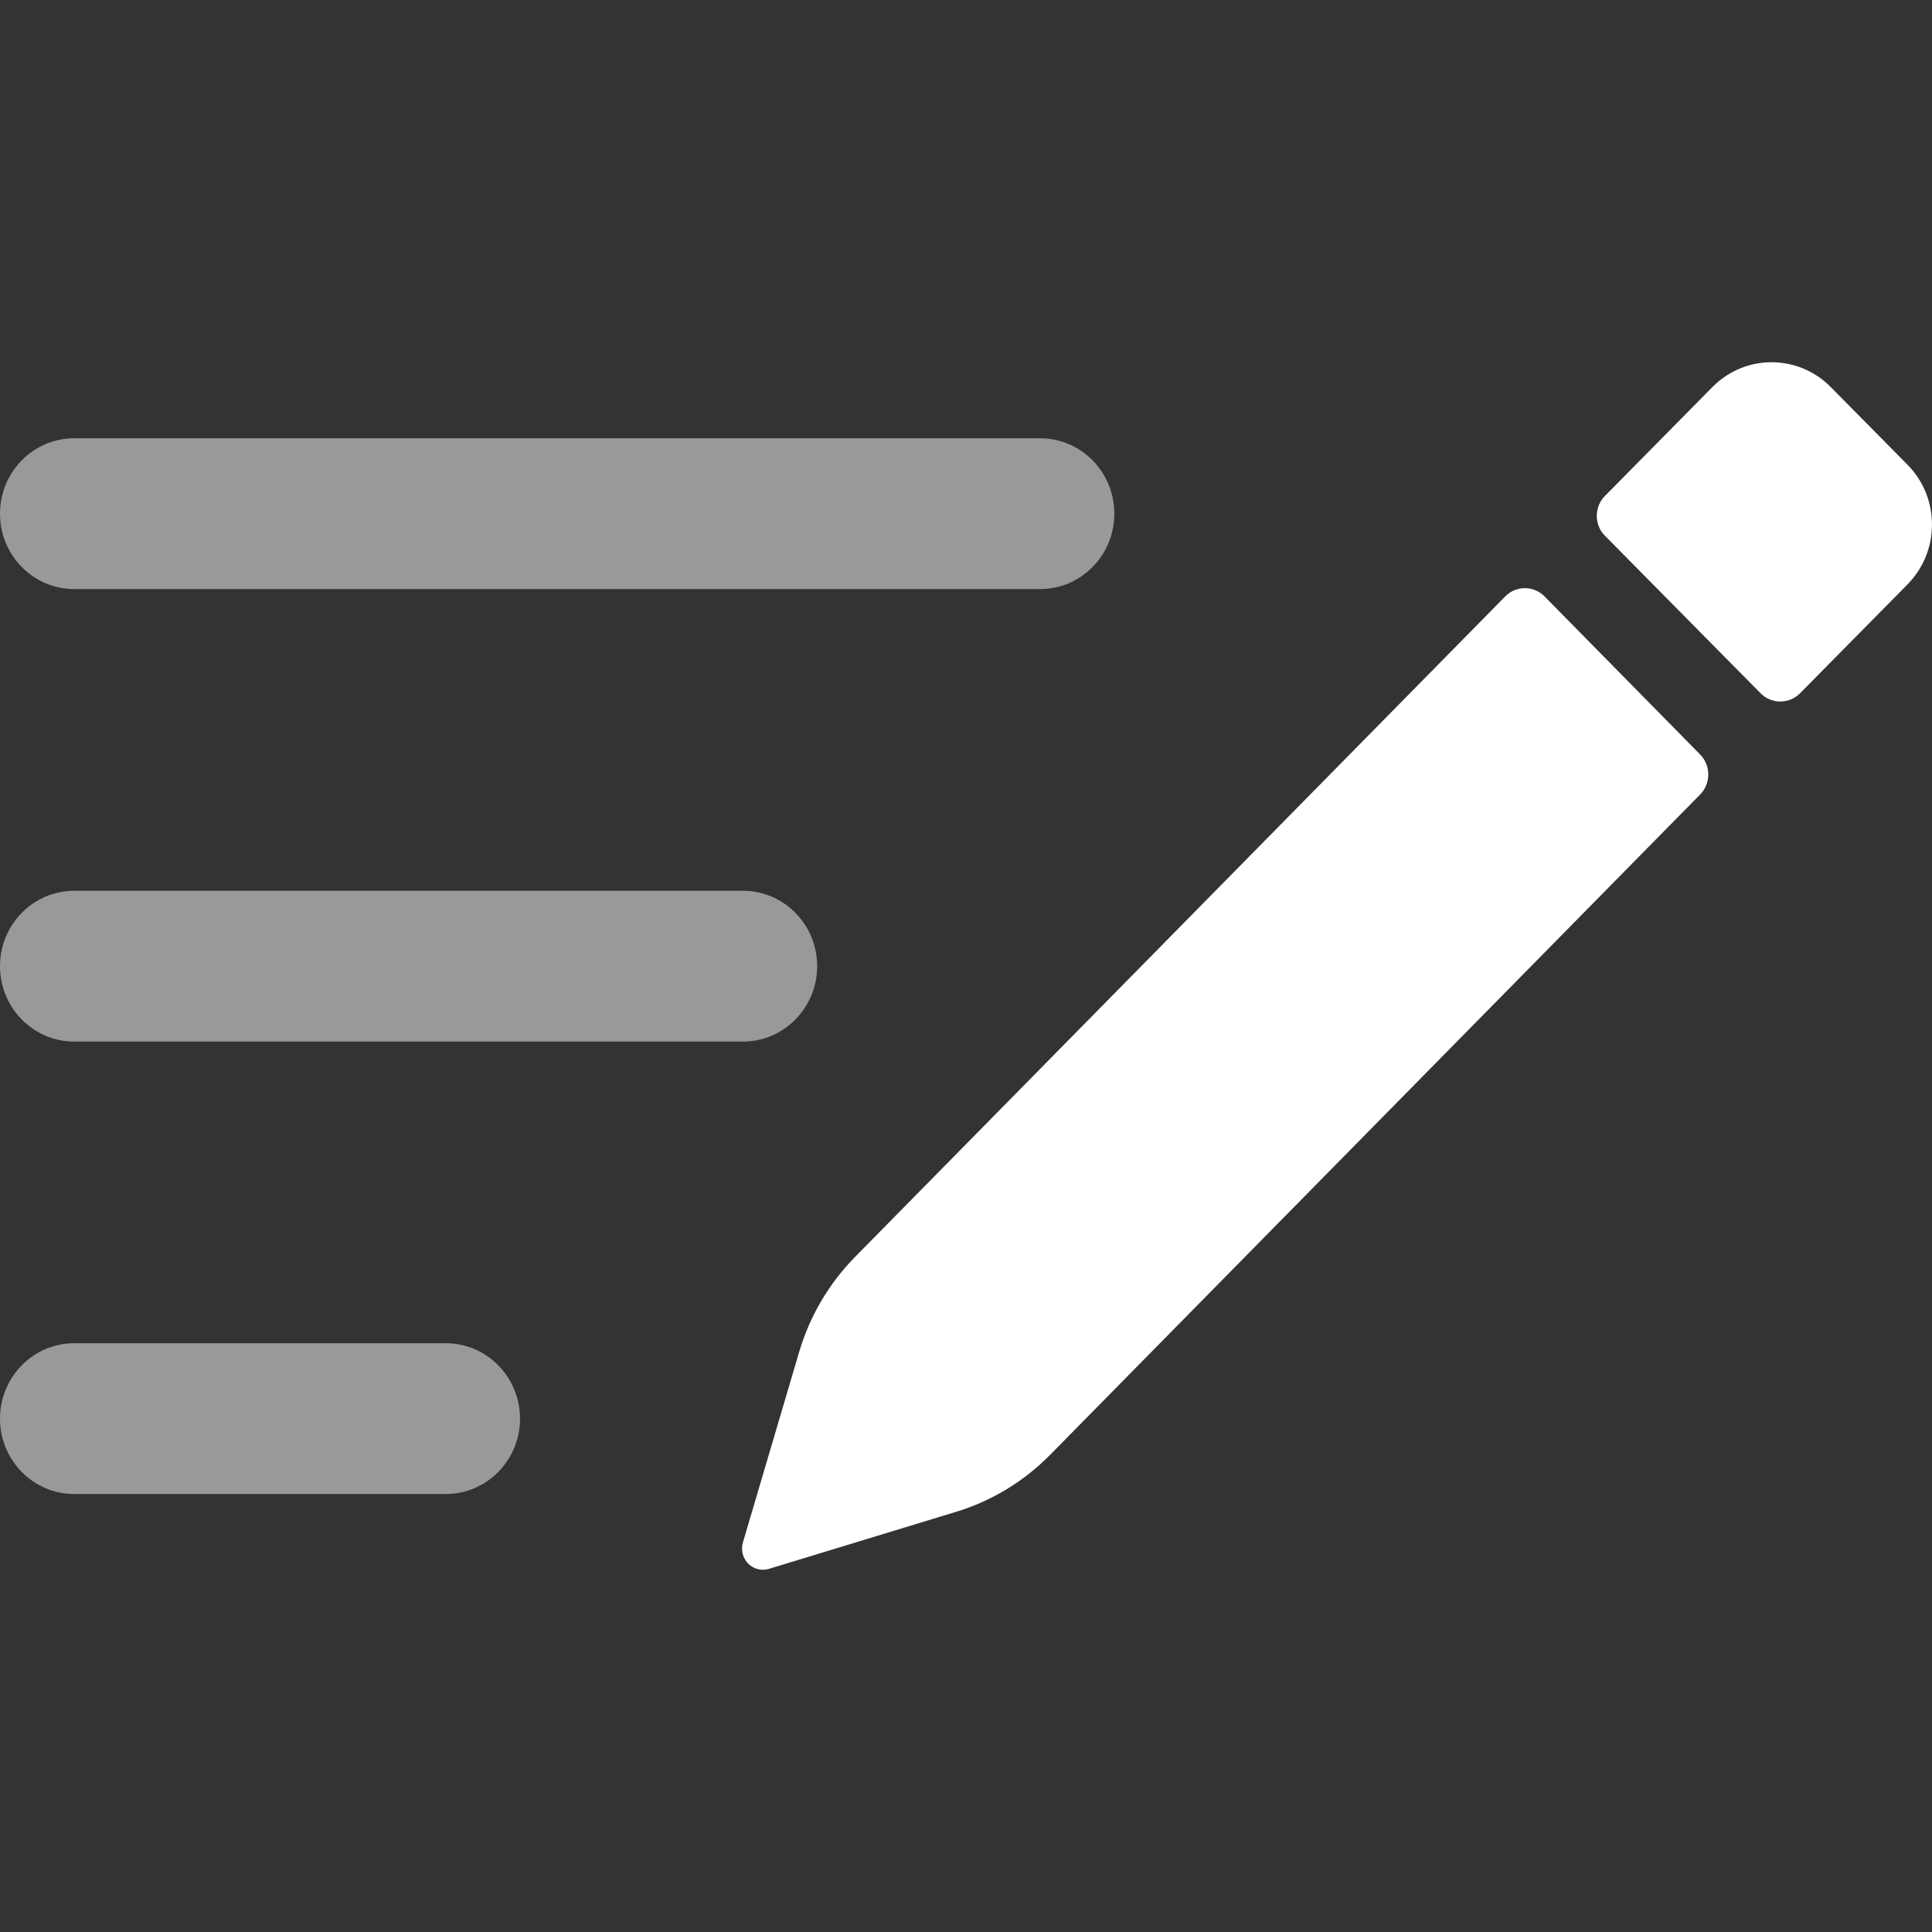 <?xml version="1.0" encoding="UTF-8"?>
<svg width="32px" height="32px" viewBox="0 0 32 32" version="1.1" xmlns="http://www.w3.org/2000/svg" xmlns:xlink="http://www.w3.org/1999/xlink">
    <rect x="0" y="0" width="32" height="32" fill="#333333" stroke="none"/>
    <title>icon-lyrics</title>
    <g id="icon-lyrics" stroke="none" stroke-width="1" fill="none" fill-rule="evenodd">
        <g id="Drafts" transform="translate(0, 6)" fill="#ffffff">
            <path d="M31.595,3.679 L29.814,5.483 L29.814,5.483 C29.633,5.665 29.342,5.665 29.161,5.483 L26.583,2.874 L26.583,2.874 C26.403,2.693 26.403,2.398 26.581,2.216 C26.582,2.215 26.582,2.214 26.583,2.214 L28.364,0.41 L28.364,0.41 C28.905,-0.137 29.78,-0.137 30.322,0.41 L31.595,1.698 L31.595,1.698 C32.133,2.243 32.135,3.127 31.599,3.674 C31.597,3.676 31.596,3.677 31.595,3.679 L31.595,3.679 Z M28.16,7.159 L17.392,18.098 L17.392,18.098 C16.959,18.537 16.427,18.86 15.841,19.039 L12.736,19.985 L12.736,19.985 C12.553,20.041 12.36,19.935 12.305,19.75 C12.286,19.684 12.286,19.614 12.305,19.548 L13.237,16.391 L13.237,16.391 C13.413,15.797 13.731,15.257 14.163,14.818 L24.931,3.879 L24.931,3.879 C25.111,3.696 25.403,3.696 25.583,3.879 C25.583,3.879 25.583,3.879 25.583,3.879 L28.159,6.496 L28.159,6.496 C28.339,6.679 28.34,6.976 28.16,7.159 L28.16,7.159 Z" id="Shape"></path>
            <path d="M17.226,3.757 L1.23,3.757 L1.23,3.757 C0.551,3.757 5.37847882e-08,3.198 5.37847882e-08,2.508 C5.37847882e-08,1.818 0.551,1.259 1.23,1.259 L17.226,1.259 L17.226,1.259 C17.906,1.259 18.457,1.818 18.457,2.508 C18.457,3.198 17.906,3.757 17.226,3.757 L17.226,3.757 Z" id="Path" opacity="0.5"></path>
            <path d="M1.23,8.754 L12.305,8.754 L12.305,8.754 C12.984,8.754 13.535,9.313 13.535,10.003 C13.535,10.692 12.984,11.252 12.305,11.252 L1.23,11.252 L1.23,11.252 C0.551,11.252 9.48217007e-08,10.692 9.48217007e-08,10.003 C9.48217007e-08,9.313 0.551,8.754 1.23,8.754 L1.23,8.754 Z" id="Path" opacity="0.5"></path>
            <path d="M1.23,16.248 L7.383,16.248 L7.383,16.248 C8.062,16.248 8.613,16.807 8.613,17.497 C8.613,18.187 8.062,18.746 7.383,18.746 L1.23,18.746 L1.23,18.746 C0.551,18.746 0,18.187 0,17.497 C0,16.807 0.551,16.248 1.23,16.248 L1.23,16.248 Z" id="Path" opacity="0.5"></path>
        </g>
    </g>
</svg>